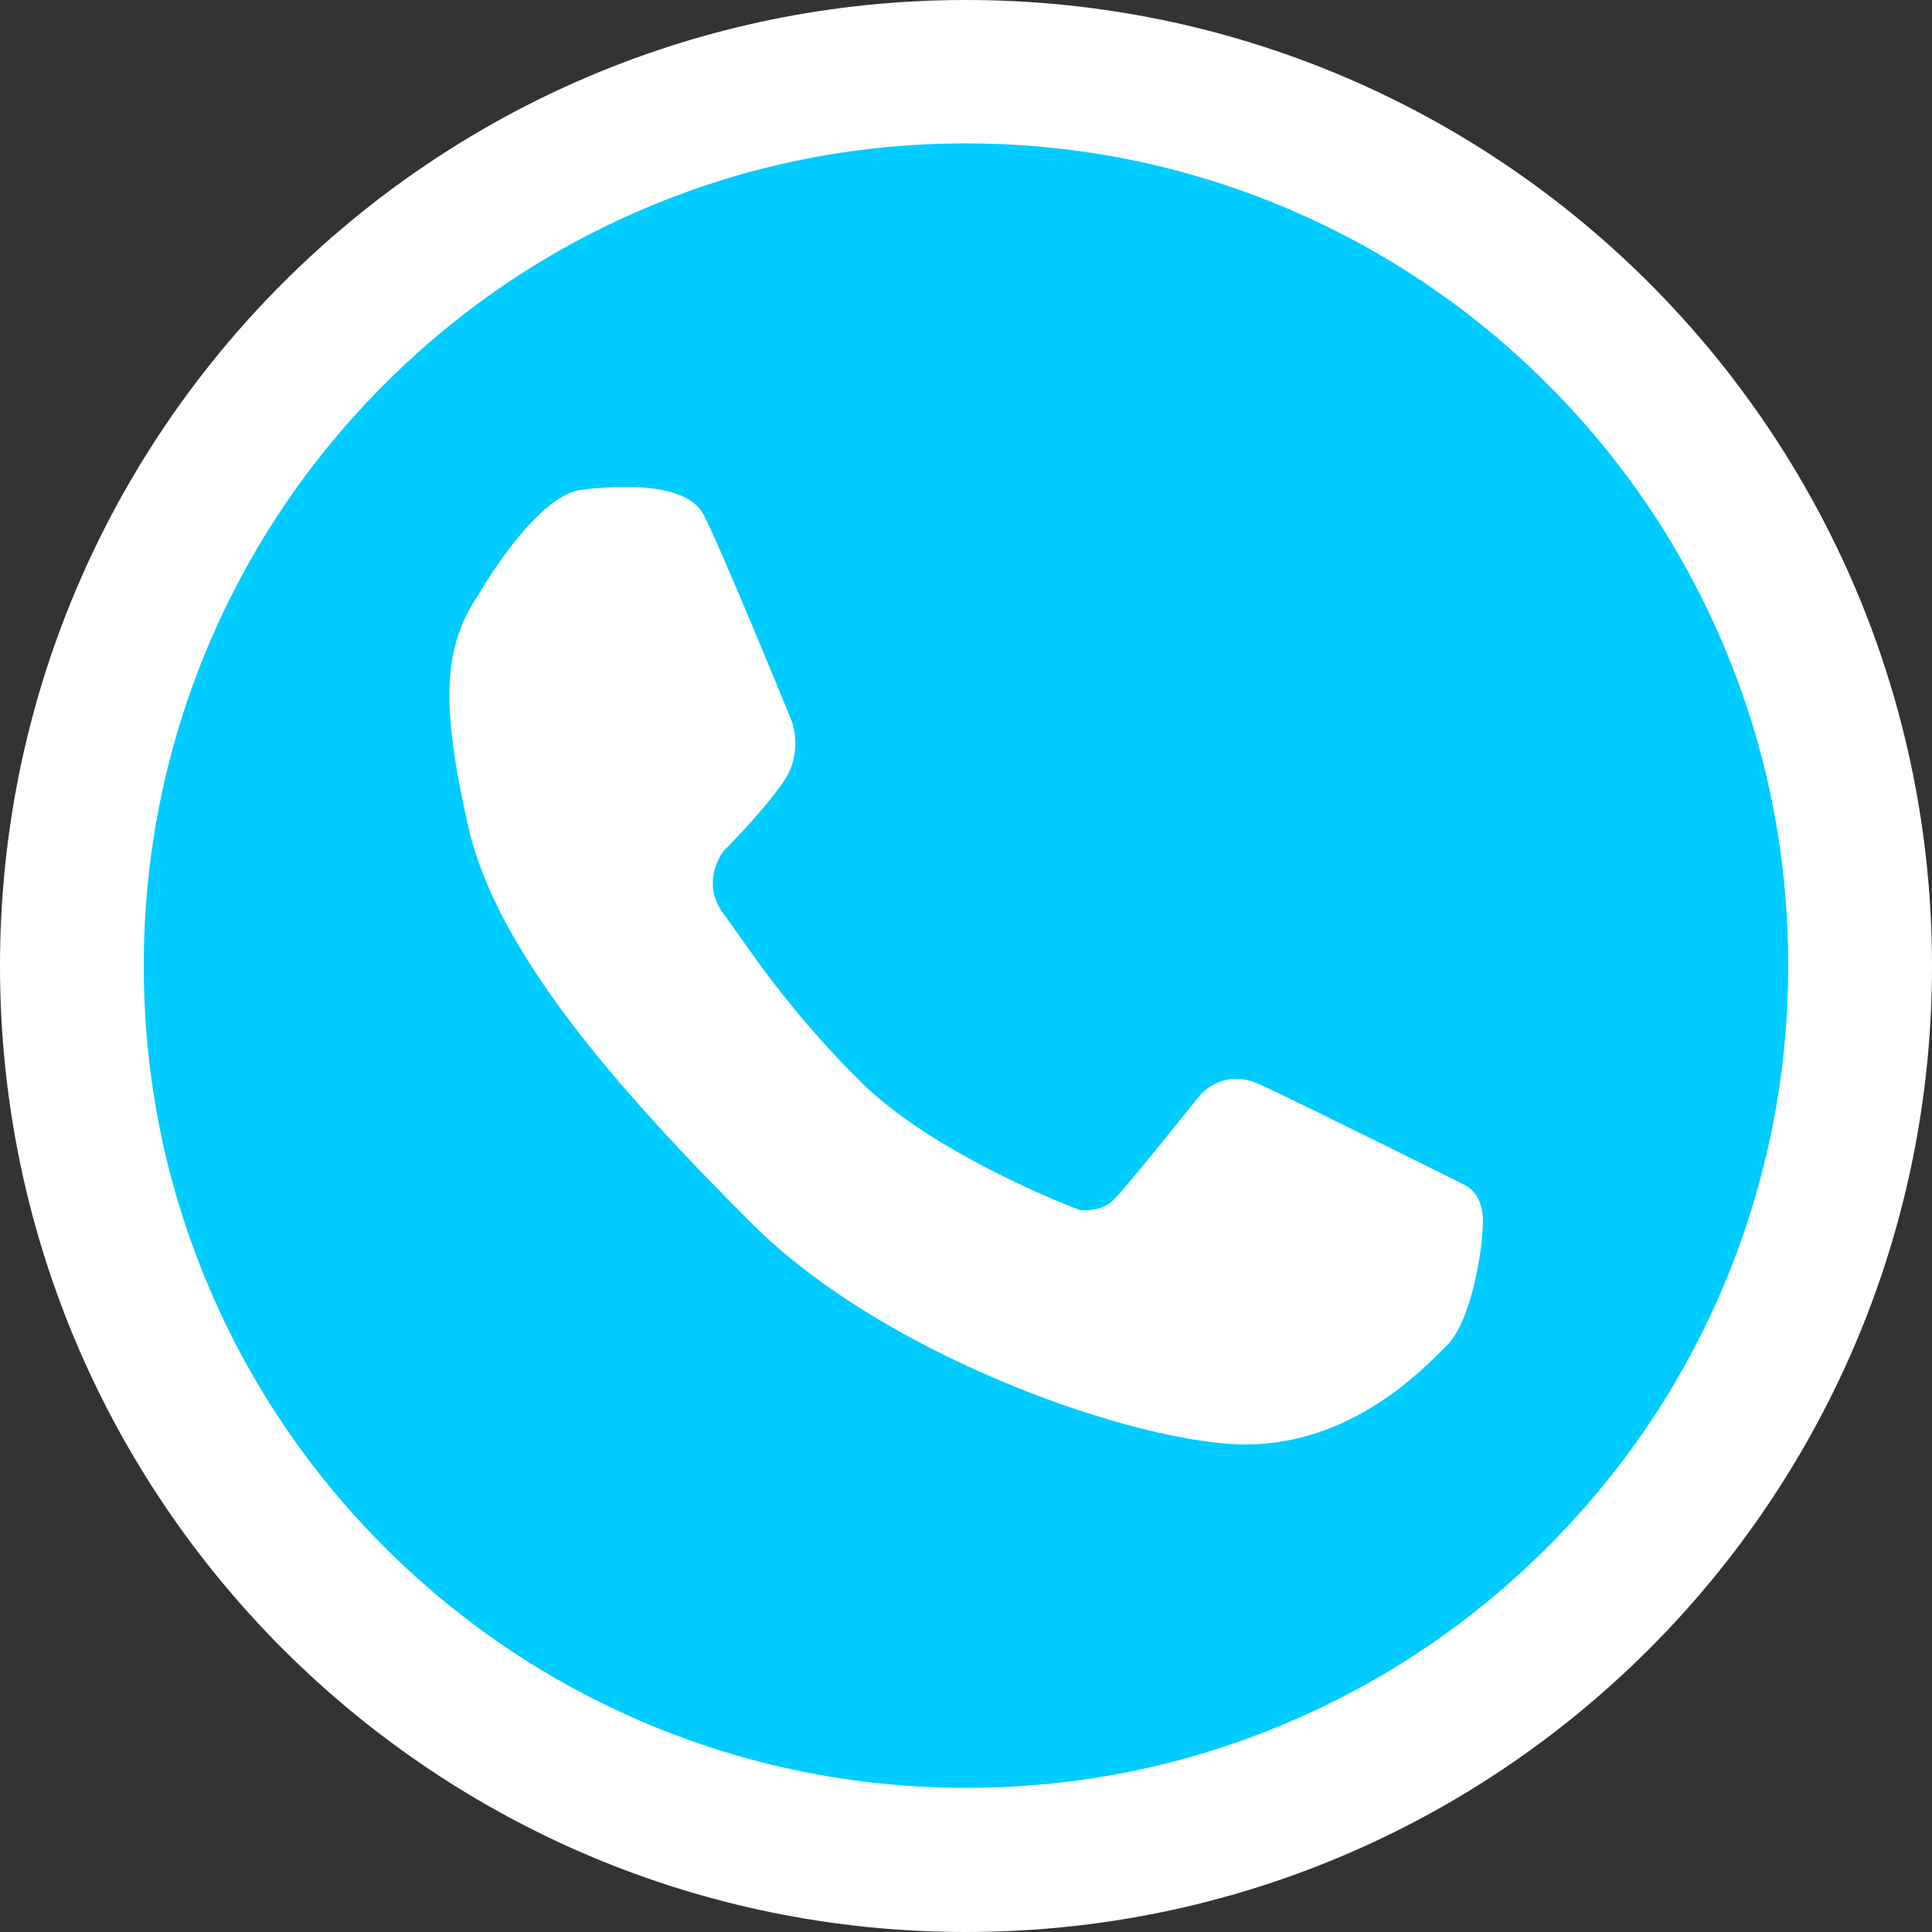 <?xml version="1.0" encoding="UTF-8"?> <svg xmlns="http://www.w3.org/2000/svg" id="OBJECTS" version="1.2" viewBox="0 0 512 512"><rect x="0" y="0" width="512" height="512" fill="#333333" stroke="none"/><g><path d="M256,493c-63.3,0-122.8-24.7-167.6-69.4-44.8-44.8-69.4-104.3-69.4-167.6s24.7-122.8,69.4-167.6C133.2,43.7,192.7,19,256,19s122.8,24.7,167.6,69.4c44.8,44.8,69.4,104.3,69.4,167.6s-24.7,122.8-69.4,167.6c-44.8,44.8-104.3,69.4-167.6,69.4Z" fill="#0cf" stroke-width="0"></path><path d="M256,38c29.4,0,58,5.8,84.8,17.1,26,11,49.3,26.7,69.3,46.7,20,20,35.8,43.4,46.7,69.3,11.4,26.9,17.1,55.4,17.1,84.8s-5.8,58-17.1,84.8c-11,26-26.7,49.3-46.7,69.3-20,20-43.4,35.8-69.3,46.7-26.9,11.4-55.4,17.1-84.8,17.1s-58-5.8-84.8-17.1c-26-11-49.3-26.7-69.3-46.7-20-20-35.8-43.4-46.7-69.3-11.4-26.9-17.1-55.4-17.1-84.8s5.8-58,17.1-84.8c11-26,26.7-49.3,46.7-69.3,20-20,43.4-35.8,69.3-46.7,26.9-11.4,55.4-17.1,84.8-17.1M256,0C114.6,0,0,114.6,0,256s114.6,256,256,256,256-114.6,256-256S397.4,0,256,0h0Z" fill="#fff" stroke-width="0"></path></g><path d="M126.8,157.6s15-26.3,27.3-27.8c12.2-1.5,28-1.5,32.3,6.5,4.3,8,23.3,54.5,23.3,54.5,0,0,3.3,8-1.7,15.8-5,7.7-16.3,19-16.3,19,0,0-6.3,8,0,16.5,6.3,8.5,15.9,24.1,36,44.2,20,20.1,58.5,34.4,58.5,34.4,0,0,5.5.7,9-2.8,3.5-3.5,22.5-27.3,22.5-27.3,0,0,6.1-7.9,16.2-3.2,10.1,4.6,54,26.5,54,26.5,0,0,5.1,1.9,5.1,9.6s-3.1,26.7-9.6,33.1c-6.4,6.4-25.2,26.2-53.3,26.2s-95.3-22.9-131-58.7c-35.8-35.8-67.5-72-75-105-7.5-33-6.5-47.9,2.7-61.5Z" fill="#fff" stroke-width="0"></path></svg> 
